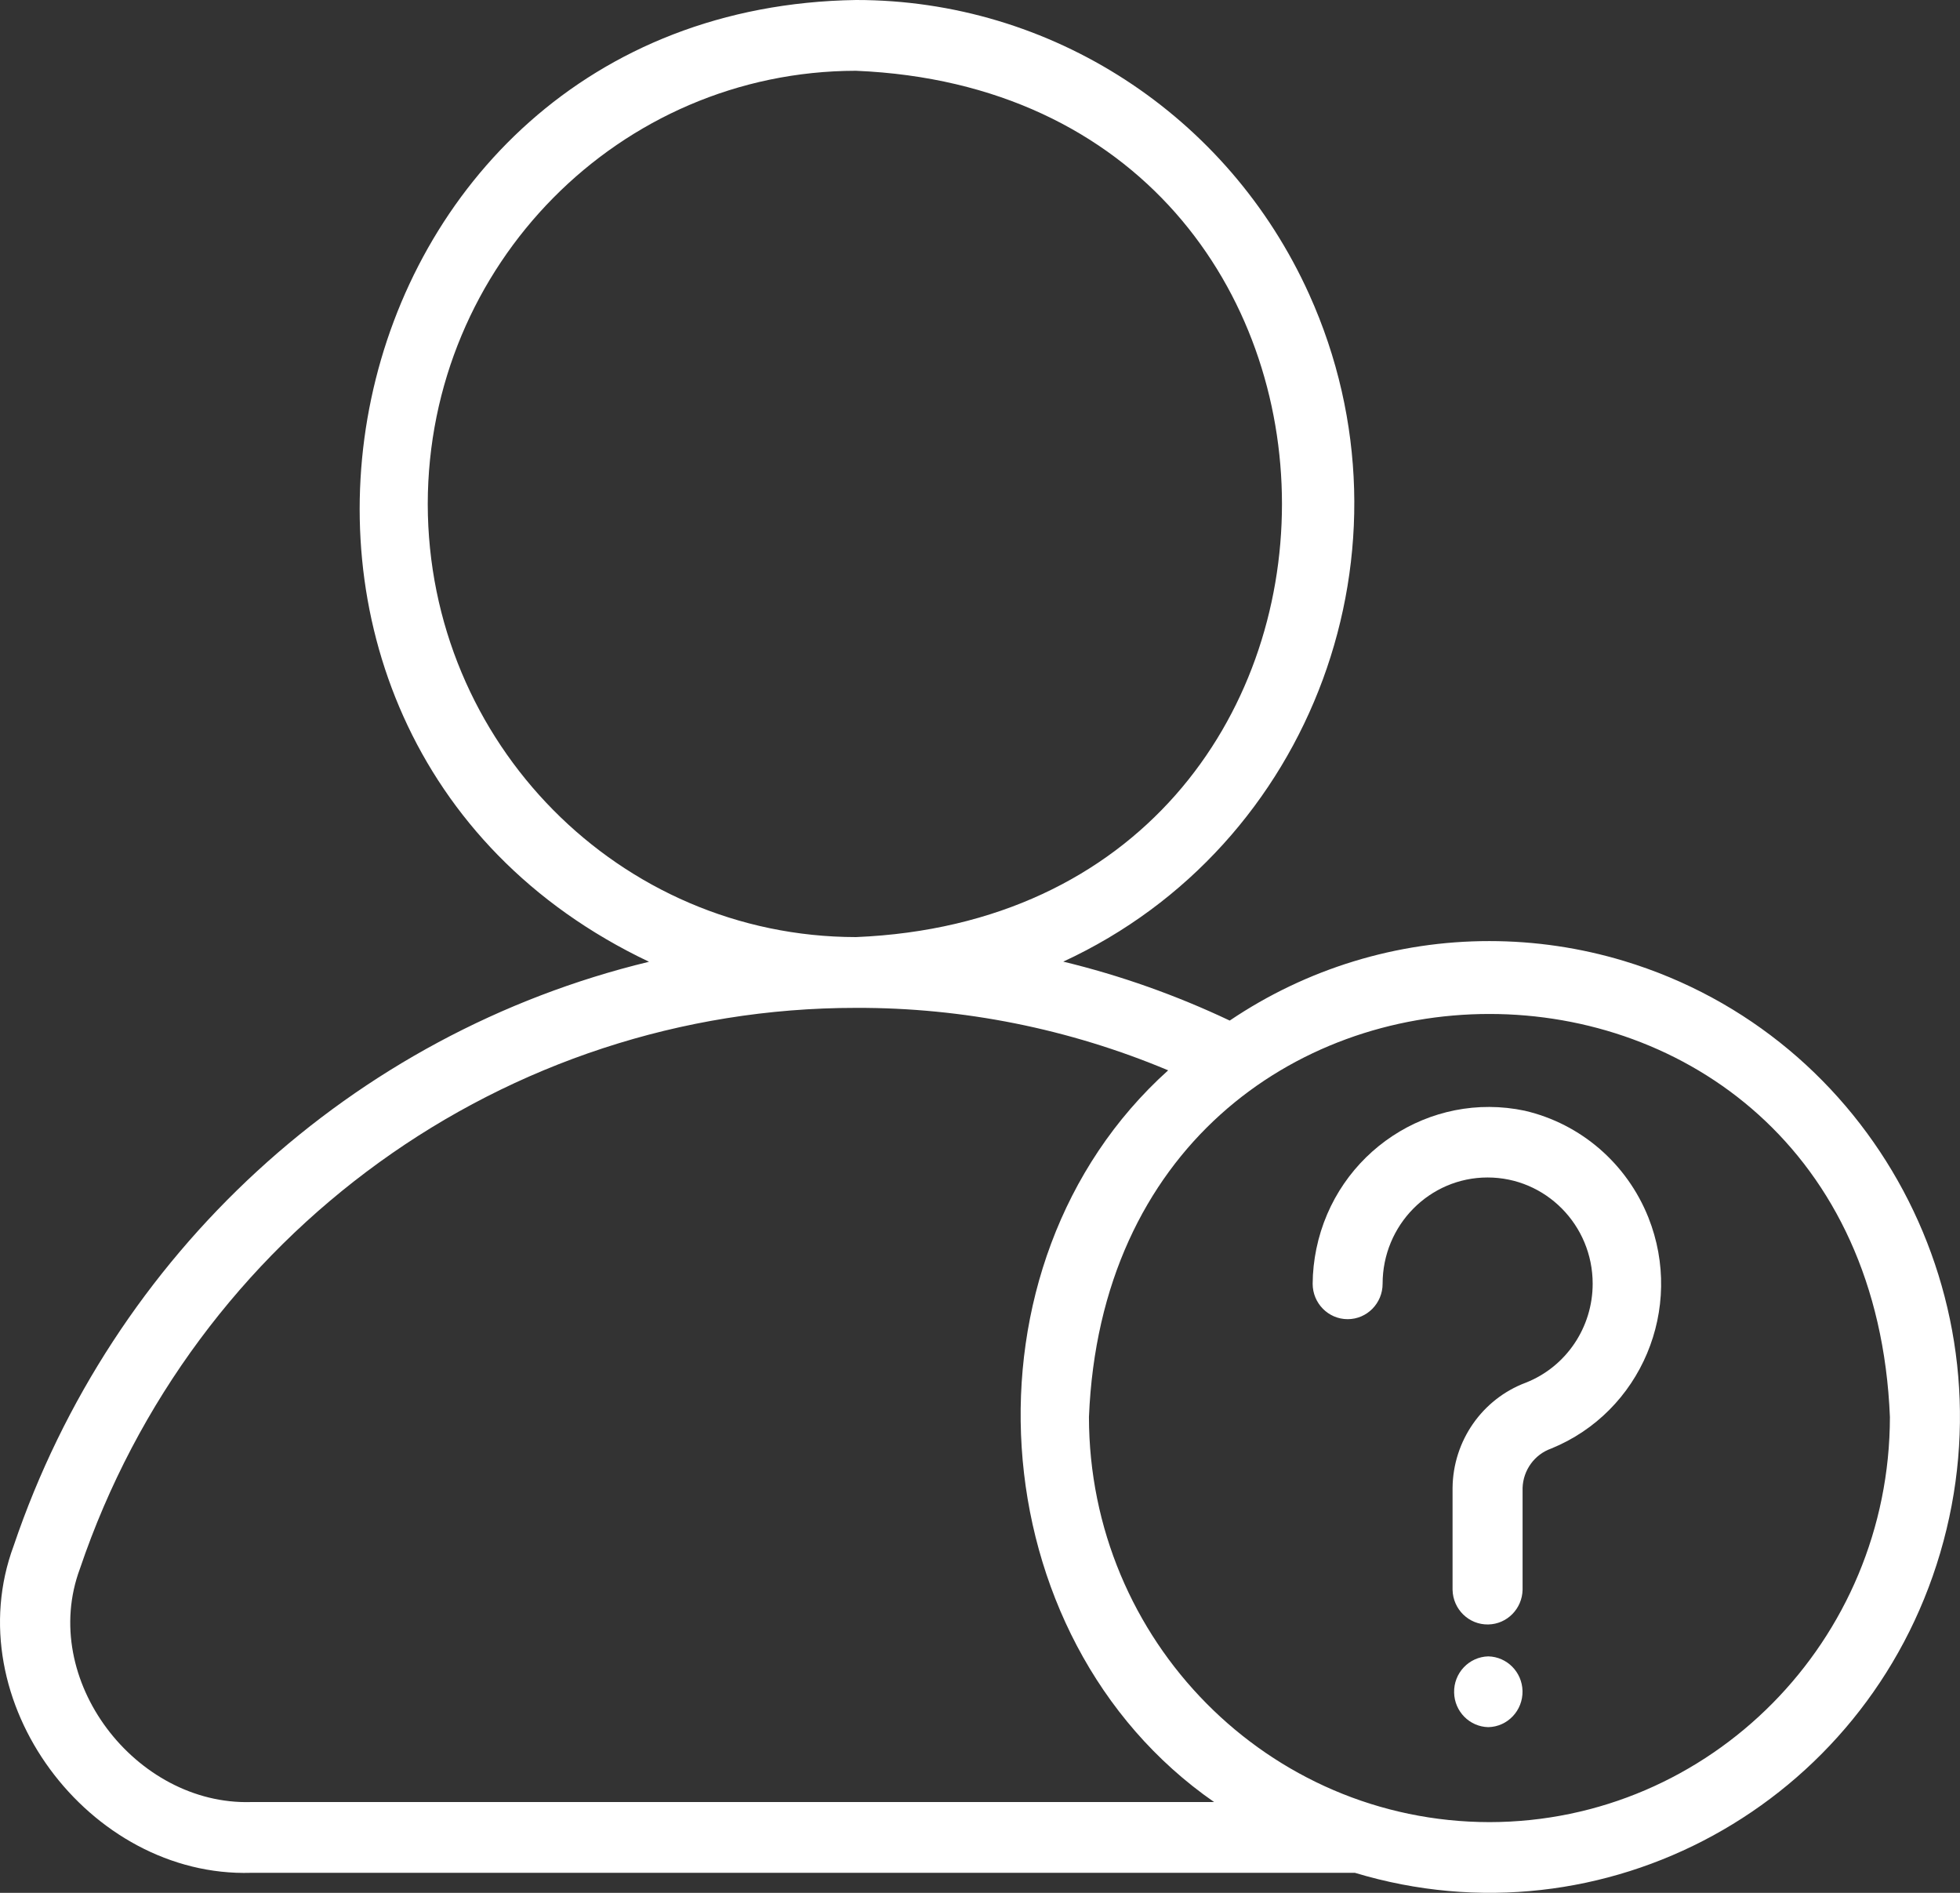 <?xml version="1.0" encoding="UTF-8"?> <svg xmlns="http://www.w3.org/2000/svg" width="29" height="28" viewBox="0 0 29 28" fill="none"><rect x="0" y="0" width="29" height="28" fill="#333333" stroke="none"/><g clip-path="url(#clip0_298_1337)"><path d="M22.038 13.921C20.67 13.92 19.332 14.329 18.195 15.097C17.405 14.723 16.58 14.43 15.732 14.225C19.432 12.515 21.061 8.095 19.37 4.353C18.171 1.699 15.55 -0.002 12.665 1.69833e-06C4.72 0.123 2.505 10.858 9.603 14.227C5.213 15.287 1.666 18.546 0.203 22.864C-0.651 25.16 1.319 27.775 3.715 27.704H20.048C23.732 28.816 27.608 26.697 28.707 22.972C29.806 19.247 27.711 15.327 24.028 14.215C23.382 14.02 22.711 13.921 22.037 13.921H22.038ZM6.329 7.455C6.333 3.918 9.168 1.051 12.665 1.047C21.07 1.4 21.068 13.512 12.665 13.862C9.168 13.858 6.333 10.992 6.329 7.455ZM3.715 26.657C2.009 26.708 0.571 24.847 1.183 23.204C2.864 18.242 7.478 14.908 12.666 14.909C14.251 14.904 15.821 15.219 17.284 15.833C14.095 18.702 14.467 24.232 17.964 26.657H3.715ZM22.038 26.954C18.766 26.95 16.115 24.269 16.112 20.961C16.437 13.011 27.639 13.013 27.963 20.961C27.96 24.269 25.308 26.95 22.038 26.954Z" fill="white"></path><path d="M22.563 16.431C21.154 16.133 19.772 17.046 19.477 18.472C19.442 18.642 19.423 18.816 19.422 18.99C19.422 19.279 19.654 19.514 19.94 19.514C20.226 19.514 20.457 19.279 20.457 18.99C20.457 18.122 21.152 17.418 22.01 17.418C22.869 17.418 23.565 18.121 23.565 18.989C23.565 19.637 23.172 20.219 22.574 20.454C21.93 20.696 21.499 21.314 21.492 22.01V23.517C21.498 23.807 21.735 24.036 22.02 24.03C22.298 24.025 22.522 23.798 22.528 23.517V22.01C22.537 21.746 22.705 21.515 22.951 21.428C24.282 20.886 24.925 19.355 24.389 18.009C24.071 17.213 23.39 16.624 22.562 16.431H22.563Z" fill="white"></path><path d="M22.021 24.502C21.735 24.509 21.508 24.749 21.515 25.037C21.52 25.317 21.744 25.543 22.021 25.549C22.307 25.543 22.533 25.303 22.527 25.014C22.521 24.734 22.298 24.509 22.021 24.502Z" fill="white"></path></g><defs><clipPath id="clip0_298_1337"><rect width="29" height="28" fill="white"></rect></clipPath></defs></svg> 